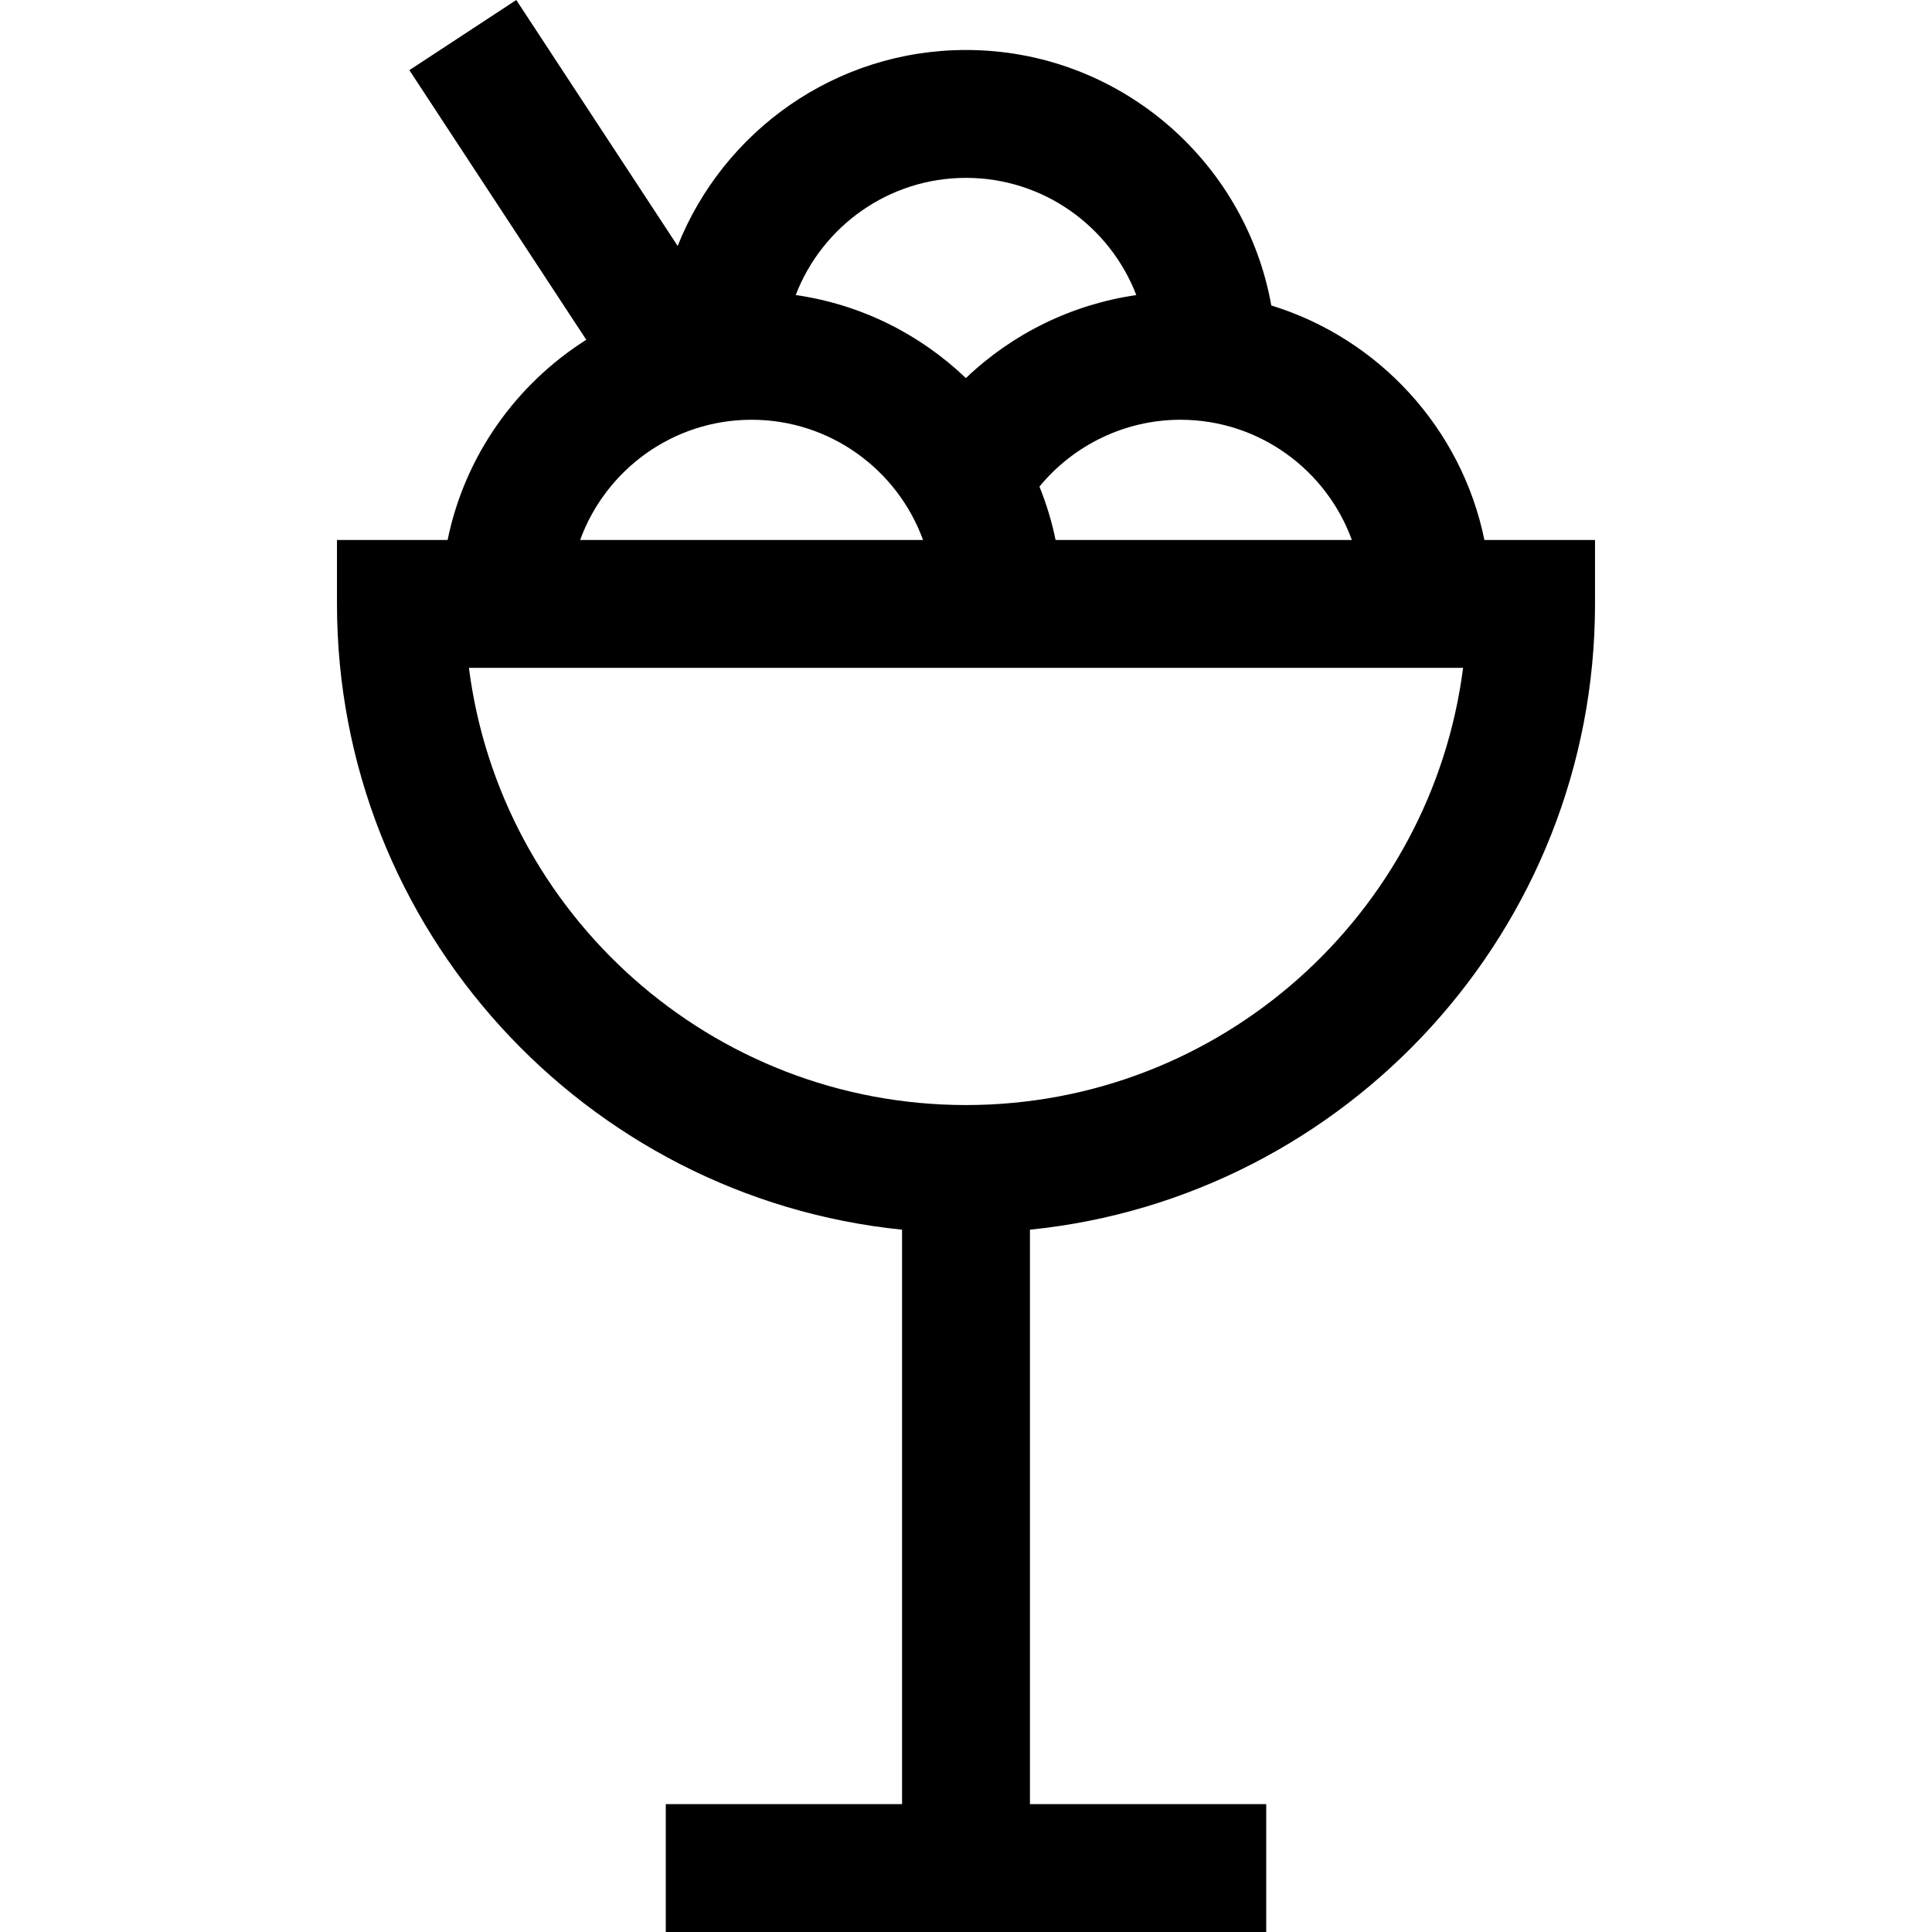 <?xml version="1.0" encoding="iso-8859-1"?>
<!-- Uploaded to: SVG Repo, www.svgrepo.com, Generator: SVG Repo Mixer Tools -->
<svg fill="#000000" height="800px" width="800px" version="1.1" id="Layer_1" xmlns="http://www.w3.org/2000/svg" xmlns:xlink="http://www.w3.org/1999/xlink" 
	 viewBox="0 0 512 512" xml:space="preserve">
<g>
	<g>
		<path d="M393.38,143.097c-6.035-29.559-27.982-53.391-56.468-62.139c-6.875-38.436-40.528-67.71-80.912-67.71
			c-34.641,0-64.327,21.546-76.413,51.932L136.819,0l-28.334,18.593l46.885,71.453c-18.607,11.768-32.2,30.777-36.748,53.051H89.303
			v16.945c0,86.197,65.764,157.324,149.753,165.841V478.11h-62.618V512h159.124v-33.89h-62.618V325.883
			c83.989-8.518,149.753-79.644,149.753-165.841v-16.945H393.38z M358.255,143.097h-78.514c-0.999-4.89-2.451-9.614-4.278-14.148
			c9.101-11.071,22.78-17.709,37.357-17.709C333.686,111.24,351.504,124.534,358.255,143.097z M256.001,47.138
			c20.566,0,38.161,12.918,45.128,31.06c-17.04,2.459-32.831,10.221-45.159,22c-12.108-11.586-27.73-19.518-45.096-22.004
			C217.84,60.053,235.436,47.138,256.001,47.138z M199.18,111.24c20.866,0,38.684,13.295,45.435,31.857h-90.87
			C160.497,124.534,178.314,111.24,199.18,111.24z M256.001,292.848c-67.491,0-123.386-50.604-131.732-115.863h263.464
			C379.386,242.245,323.492,292.848,256.001,292.848z"/>
	</g>
</g>
</svg>